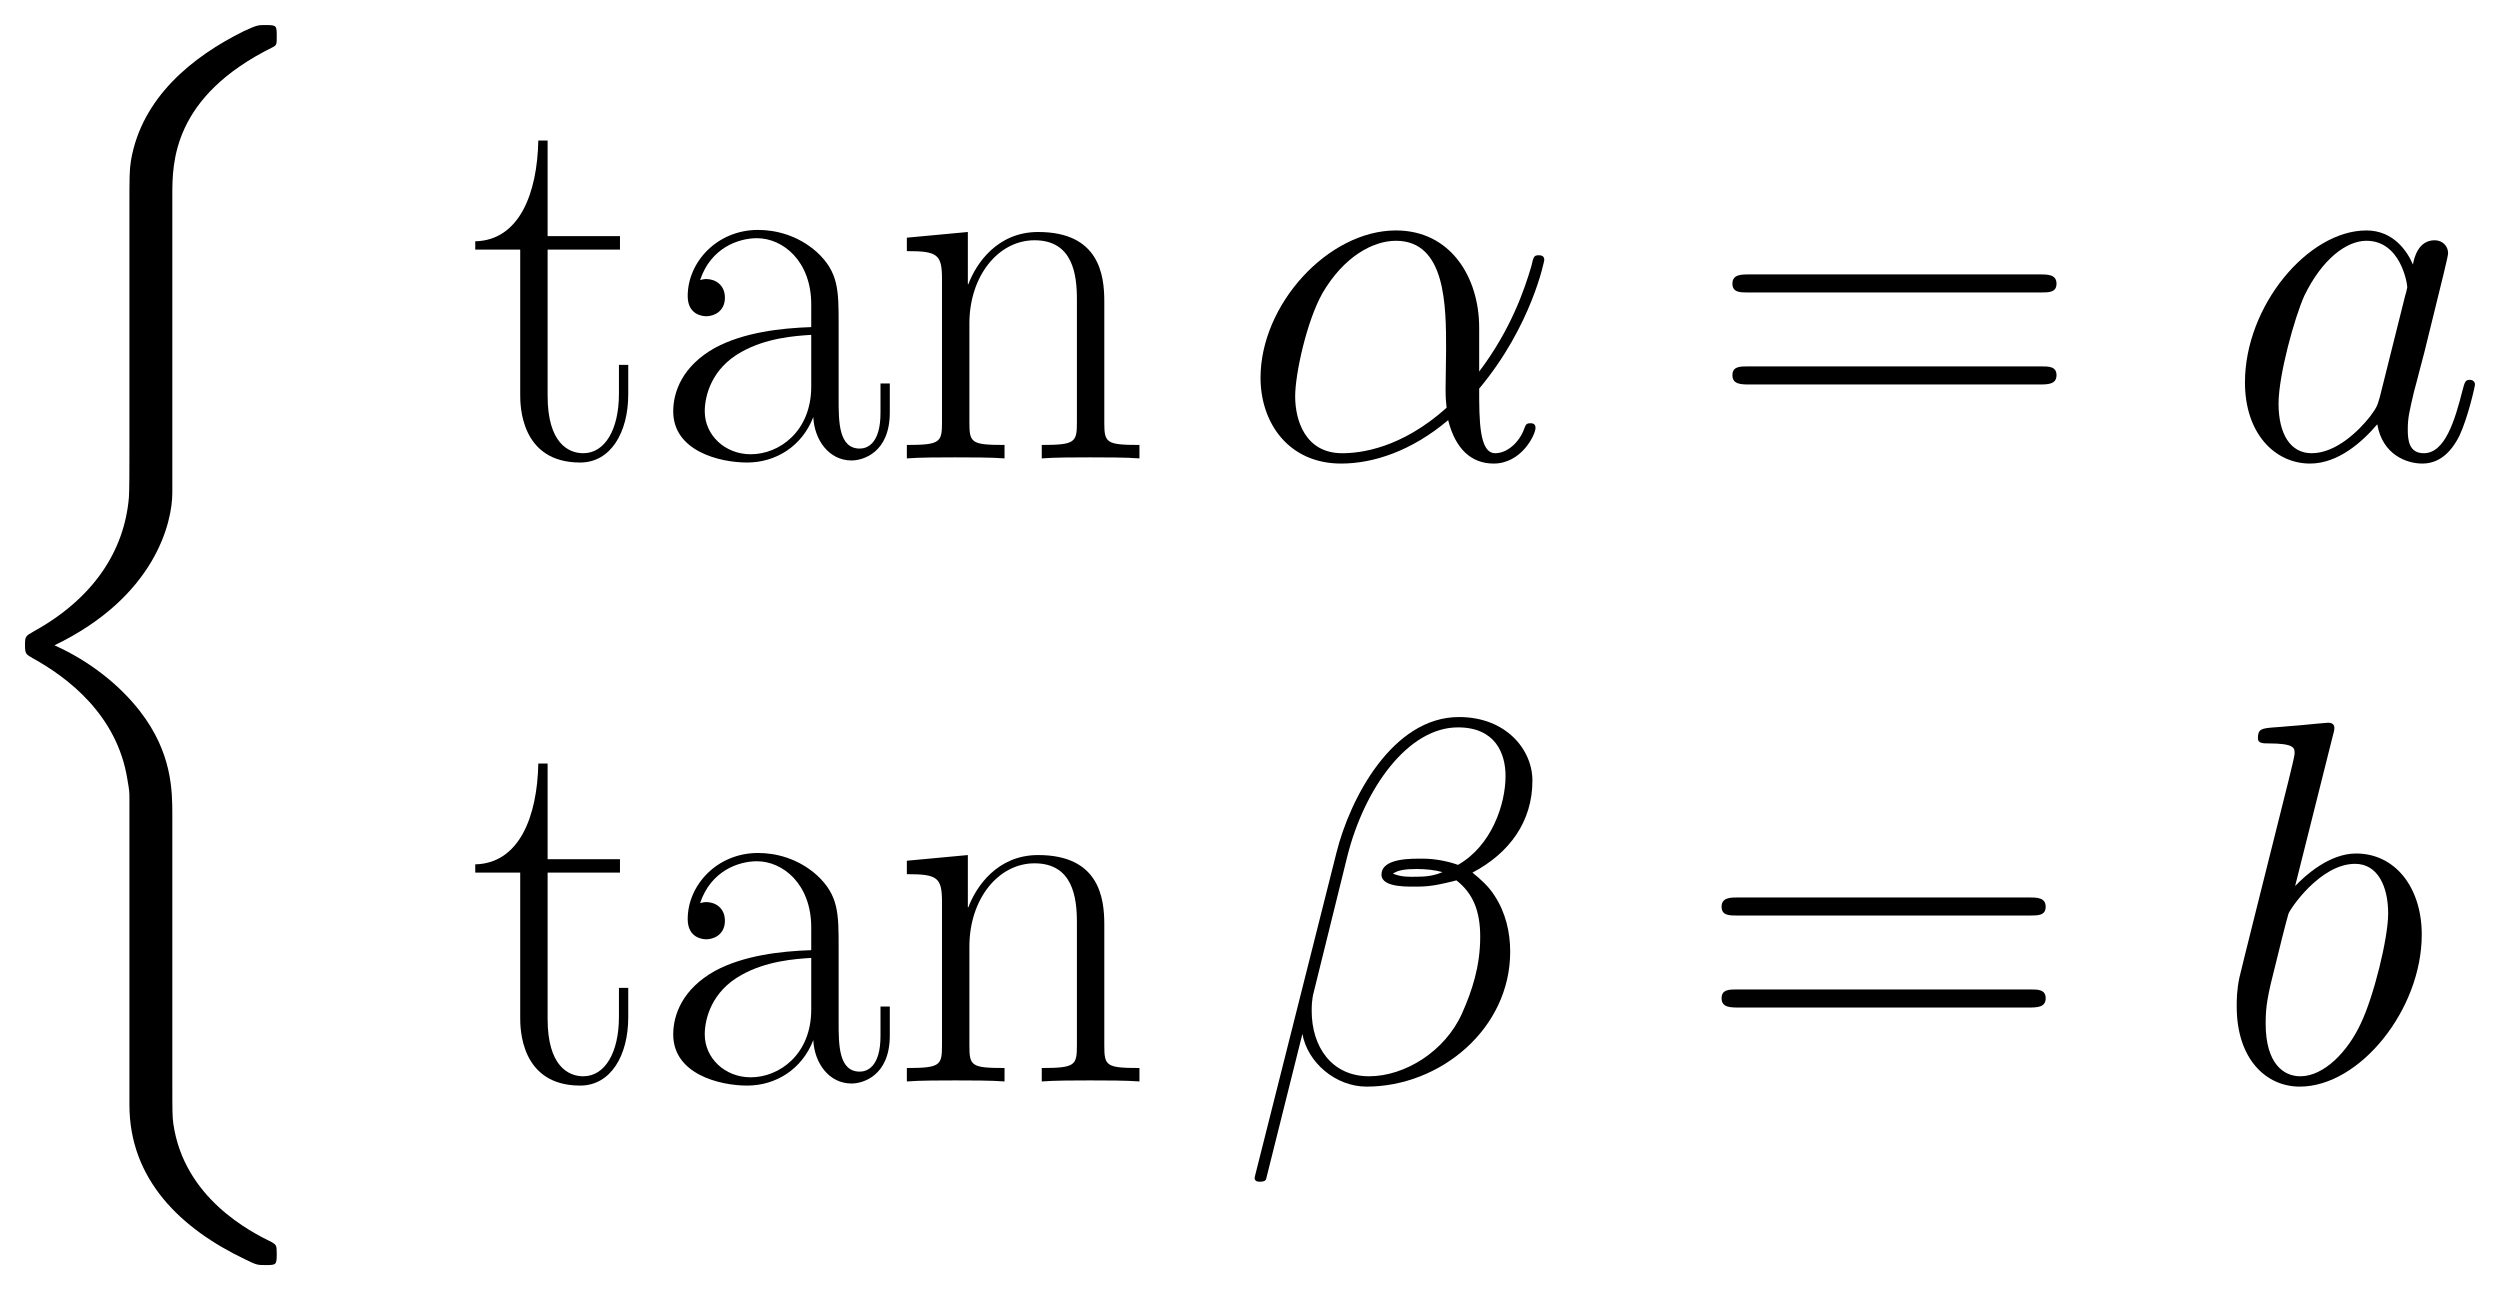 <svg xmlns="http://www.w3.org/2000/svg" xmlns:xlink="http://www.w3.org/1999/xlink" xmlns:inkscape="http://www.inkscape.org/namespaces/inkscape" version="1.1" width="92.443" height="47.702" viewBox="0 0 99.939 51.569">
<defs>
<clipPath id="clip_1">
<path transform="matrix(1,0,0,-1,-253.62,640.192)" d="M253.62 588.622H353.558V640.192H253.62Z" clip-rule="evenodd"/>
</clipPath>
<path id="font_2_2" d="M.416-1.489C.416-1.442 .416-1.368 .353-1.287 .314-1.237 .257-1.191 .188-1.16 .383-1.066 .416-.922 .416-.865V-.289C.416-.227 .416-.099 .61-.003 .618 .001 .618 .003 .618 .018 .618 .039 .618 .04 .596 .04 .582 .04 .58 .04 .554 .028 .455-.021 .357-.1 .336-.222 .333-.242 .333-.251 .333-.318V-.78C.333-.811 .333-.863 .332-.874 .323-.979 .262-1.07 .148-1.133 .132-1.142 .131-1.143 .131-1.159 .131-1.176 .132-1.177 .146-1.185 .213-1.222 .309-1.294 .329-1.419 .333-1.442 .333-1.444 .333-1.455V-2.049C.333-2.194 .433-2.289 .557-2.348 .579-2.359 .581-2.359 .596-2.359 .617-2.359 .618-2.359 .618-2.337 .618-2.321 .617-2.32 .609-2.315 .568-2.295 .439-2.23 .418-2.086 .416-2.072 .416-2.061 .416-2.001V-1.489Z"/>
<path id="font_3_10" d="M.151 .404H.291V.43H.151V.615H.133C.131 .512 .096 .422 .011 .42V.404H.098V.123C.098 .104 .098-.008 .214-.008 .273-.008 .307 .05 .307 .124V.181H.289V.125C.289 .056 .262 .01 .22 .01 .191 .01 .151 .03 .151 .121V.404Z"/>
<path id="font_3_8" d="M.36 .259C.36 .325 .36 .36 .318 .399 .281 .432 .238 .442 .204 .442 .125 .442 .068 .38 .068 .314 .068 .277 .098 .275 .104 .275 .117 .275 .14 .283 .14 .311 .14 .336 .121 .347 .104 .347 .1 .347 .095 .346 .092 .345 .113 .408 .167 .426 .202 .426 .252 .426 .307 .382 .307 .298V.254C.248 .252 .177 .244 .121 .214 .058 .179 .04 .129 .04 .091 .04 .014 .13-.008 .183-.008 .238-.008 .289 .023 .311 .08 .313 .036 .341-.004 .385-.004 .406-.004 .459 .01 .459 .089V.145H.441V.088C.441 .027 .414 .019 .401 .019 .36 .019 .36 .071 .36 .115V.259M.307 .139C.307 .052 .245 .008 .19 .008 .14 .008 .101 .045 .101 .091 .101 .121 .114 .174 .172 .206 .22 .233 .275 .237 .307 .239V.139Z"/>
<path id="font_3_9" d="M.415 .304C.415 .355 .405 .438 .287 .438 .208 .438 .167 .377 .152 .337H.151V.438L.033 .427V.401C.092 .401 .101 .395 .101 .347V.069C.101 .031 .097 .026 .033 .026V0C.057 .002 .101 .002 .127 .002 .153 .002 .198 .002 .222 0V.026C.158 .026 .154 .03 .154 .069V.261C.154 .353 .21 .422 .28 .422 .354 .422 .362 .356 .362 .308V.069C.362 .031 .358 .026 .294 .026V0C.318 .002 .362 .002 .388 .002 .414 .002 .459 .002 .483 0V.026C.419 .026 .415 .03 .415 .069V.304Z"/>
<path id="font_4_1" d="M.463 .253C.463 .35 .408 .441 .302 .441 .171 .441 .04 .298 .04 .156 .04 .069 .094-.01 .196-.01 .258-.01 .332 .014 .403 .074 .417 .018 .448-.01 .491-.01 .545-.01 .572 .046 .572 .059 .572 .068 .565 .068 .562 .068 .554 .068 .553 .065 .55 .057 .541 .032 .518 .01 .494 .01 .463 .01 .463 .074 .463 .135 .565 .257 .589 .383 .589 .384 .589 .393 .581 .393 .578 .393 .569 .393 .568 .39 .564 .372 .551 .328 .525 .25 .463 .168V.253M.4 .098C.312 .019 .233 .01 .198 .01 .127 .01 .107 .073 .107 .12 .107 .163 .129 .265 .16 .32 .201 .39 .257 .421 .302 .421 .399 .421 .399 .294 .399 .21 .399 .185 .398 .159 .398 .134 .398 .114 .399 .109 .4 .098Z"/>
<path id="font_3_7" d="M.643 .321C.658 .321 .673 .321 .673 .338 .673 .356 .656 .356 .639 .356H.08C.063 .356 .046 .356 .046 .338 .046 .321 .061 .321 .076 .321H.643M.639 .143C.656 .143 .673 .143 .673 .161 .673 .178 .658 .178 .643 .178H.076C.061 .178 .046 .178 .046 .161 .046 .143 .063 .143 .08 .143H.639Z"/>
<path id="font_4_4" d="M.301 .119C.296 .102 .296 .1 .282 .081 .26 .053 .216 .01 .169 .01 .128 .01 .105 .047 .105 .106 .105 .161 .136 .273 .155 .315 .189 .385 .236 .421 .275 .421 .341 .421 .354 .339 .354 .331 .354 .33 .351 .317 .35 .315L.301 .119M.365 .375C.354 .401 .327 .441 .275 .441 .162 .441 .04 .295 .04 .147 .04 .048 .098-.01 .166-.01 .221-.01 .268 .033 .296 .066 .306 .007 .353-.01 .383-.01 .413-.01 .437 .008 .455 .044 .471 .078 .485 .139 .485 .143 .485 .148 .481 .152 .475 .152 .466 .152 .465 .147 .461 .132 .446 .073 .427 .01 .386 .01 .357 .01 .355 .036 .355 .056 .355 .079 .358 .09 .367 .129 .374 .154 .379 .176 .387 .205 .424 .355 .433 .391 .433 .397 .433 .411 .422 .422 .407 .422 .375 .422 .367 .387 .365 .375V.375Z"/>
<path id="font_4_2" d="M.566 .582C.566 .642 .515 .705 .424 .705 .295 .705 .213 .547 .187 .443L.029-.184C.027-.192 .033-.194 .038-.194 .045-.194 .05-.193 .051-.188L.121 .092C.131 .036 .186-.01 .245-.01 .388-.01 .523 .102 .523 .251 .523 .289 .514 .327 .493 .359 .481 .378 .466 .391 .45 .404 .522 .442 .566 .503 .566 .582M.392 .405C.376 .398 .36 .396 .341 .396 .327 .396 .314 .395 .296 .402 .306 .409 .321 .411 .342 .411 .36 .411 .378 .409 .392 .405M.514 .591C.514 .536 .487 .456 .422 .419 .403 .426 .377 .431 .355 .431 .334 .431 .274 .433 .274 .4 .274 .374 .329 .377 .346 .377 .372 .377 .395 .383 .419 .389 .451 .364 .465 .33 .465 .28 .465 .222 .449 .175 .43 .132 .397 .058 .319 .01 .25 .01 .177 .01 .139 .068 .139 .136 .139 .145 .139 .158 .143 .173L.208 .436C.241 .567 .325 .685 .422 .685 .494 .685 .514 .635 .514 .591Z"/>
<path id="font_4_5" d="M.231 .669C.232 .673 .234 .679 .234 .684 .234 .694 .224 .694 .222 .694 .221 .694 .185 .691 .167 .689 .15 .688 .135 .686 .117 .685 .093 .683 .086 .682 .086 .664 .086 .654 .096 .654 .106 .654 .157 .654 .157 .645 .157 .635 .157 .628 .149 .599 .145 .581L.121 .485C.111 .445 .054 .218 .05 .2 .045 .175 .045 .158 .045 .145 .045 .043 .102-.01 .167-.01 .283-.01 .403 .139 .403 .284 .403 .376 .351 .441 .276 .441 .224 .441 .177 .398 .158 .378L.231 .669M.168 .01C.136 .01 .101 .034 .101 .112 .101 .145 .104 .164 .122 .234 .125 .247 .141 .311 .145 .324 .147 .332 .206 .421 .274 .421 .318 .421 .338 .377 .338 .325 .338 .277 .31 .164 .285 .112 .26 .058 .214 .01 .168 .01Z"/>
</defs>
<g clip-path="url(#clip_1)">
<use data-text="&#xfffd;" xlink:href="#font_2_2" transform="matrix(20.663,0,0,-20.663,-1.707,1.827)"/>
<use data-text="t" xlink:href="#font_3_10" transform="matrix(20.663,0,0,-20.663,18.771,18.324)"/>
<use data-text="a" xlink:href="#font_3_8" transform="matrix(20.663,0,0,-20.663,26.086,18.324)"/>
<use data-text="n" xlink:href="#font_3_9" transform="matrix(20.663,0,0,-20.663,35.57,18.324)"/>
<use data-text="&#x03b1;" xlink:href="#font_4_1" transform="matrix(20.663,0,0,-20.663,49.564,18.324)"/>
<use data-text="=" xlink:href="#font_3_7" transform="matrix(20.663,0,0,-20.663,68.304,18.324)"/>
<use data-text="a" xlink:href="#font_4_4" transform="matrix(20.663,0,0,-20.663,88.917,18.324)"/>
<use data-text="t" xlink:href="#font_3_10" transform="matrix(20.663,0,0,-20.663,18.771,43.231)"/>
<use data-text="a" xlink:href="#font_3_8" transform="matrix(20.663,0,0,-20.663,26.086,43.231)"/>
<use data-text="n" xlink:href="#font_3_9" transform="matrix(20.663,0,0,-20.663,35.57,43.231)"/>
<use data-text="&#x03b2;" xlink:href="#font_4_2" transform="matrix(20.663,0,0,-20.663,49.564,43.231)"/>
<use data-text="=" xlink:href="#font_3_7" transform="matrix(20.663,0,0,-20.663,67.871,43.231)"/>
<use data-text="b" xlink:href="#font_4_5" transform="matrix(20.663,0,0,-20.663,88.484,43.231)"/>
</g>
</svg>
